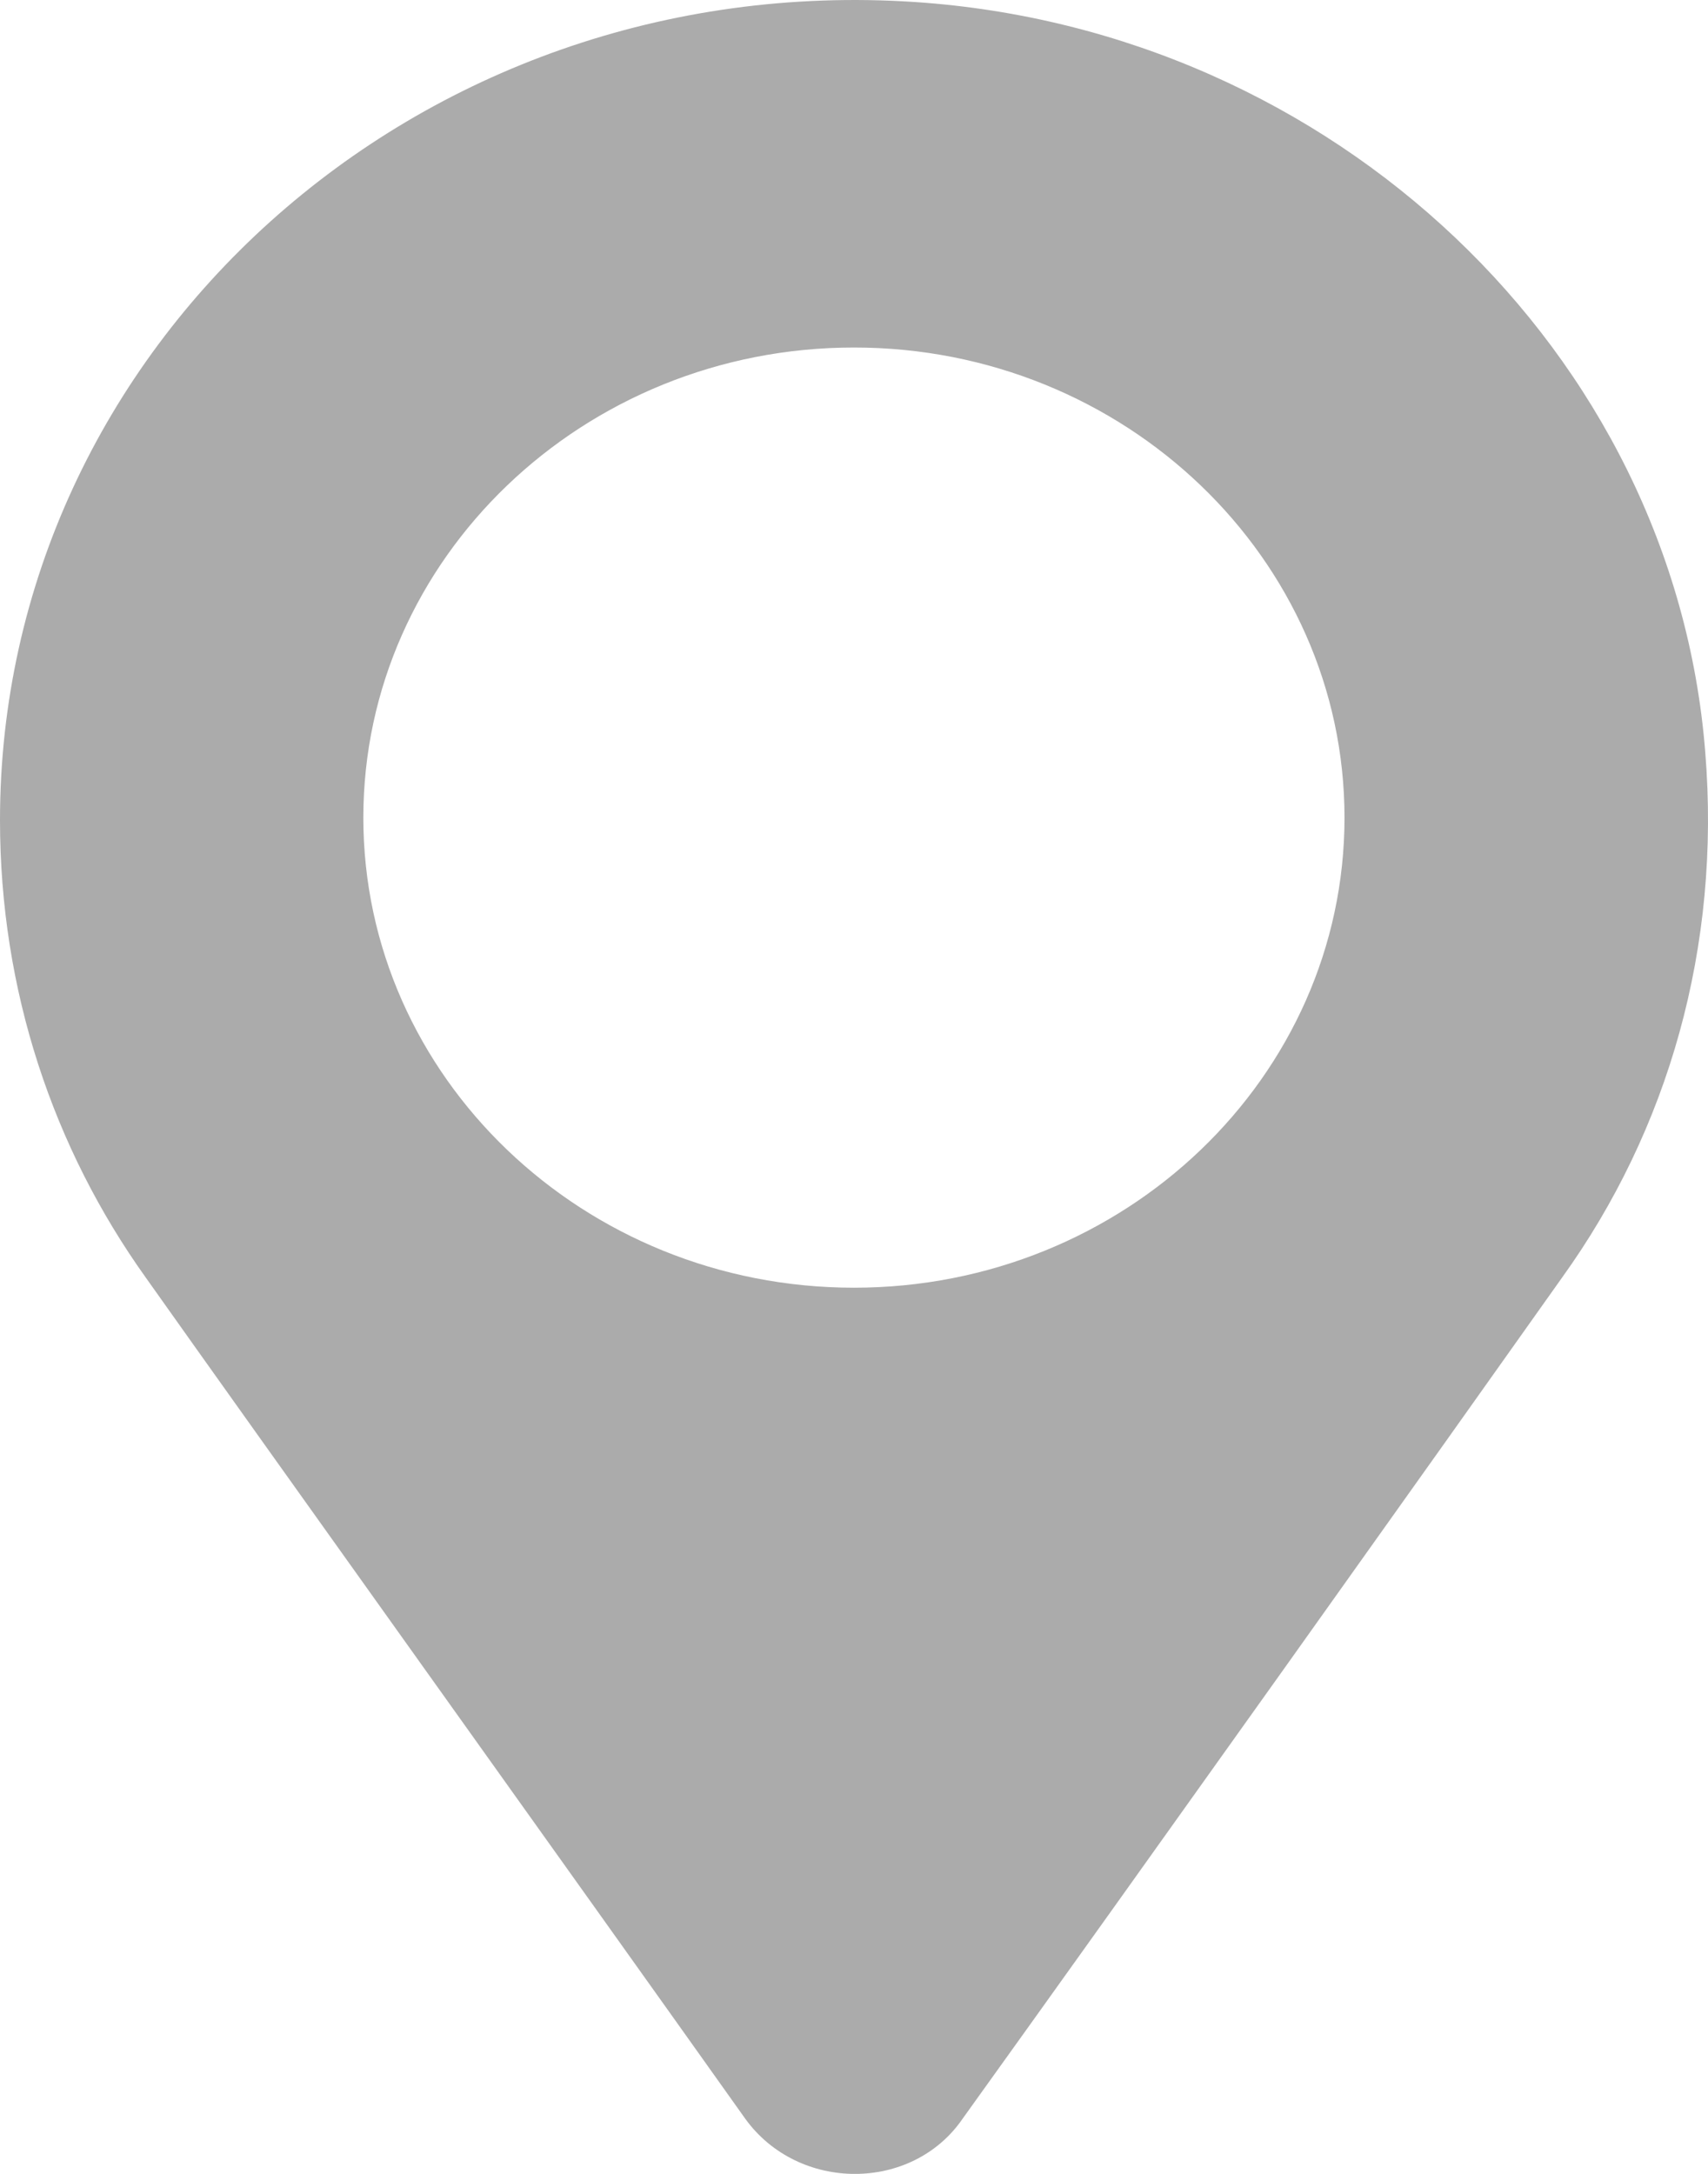 <?xml version="1.0" encoding="UTF-8"?> <svg xmlns="http://www.w3.org/2000/svg" width="11" height="14" viewBox="0 0 11 14" fill="none"> <path d="M10.982 4.84C10.777 2.271 8.591 0.193 5.892 0.013C2.681 -0.2 0 2.238 0 5.282C0 6.378 0.342 7.393 0.939 8.228C1.657 9.242 3.706 12.106 4.799 13.644C5.141 14.119 5.875 14.119 6.2 13.644C7.293 12.122 9.342 9.242 10.06 8.228C10.743 7.279 11.085 6.1 10.982 4.84ZM5.5 8.293C3.757 8.293 2.34 6.935 2.34 5.266C2.34 3.597 3.757 2.238 5.5 2.238C7.242 2.238 8.659 3.597 8.659 5.266C8.659 6.935 7.242 8.293 5.5 8.293Z" fill="#ABABAB"></path> </svg> 